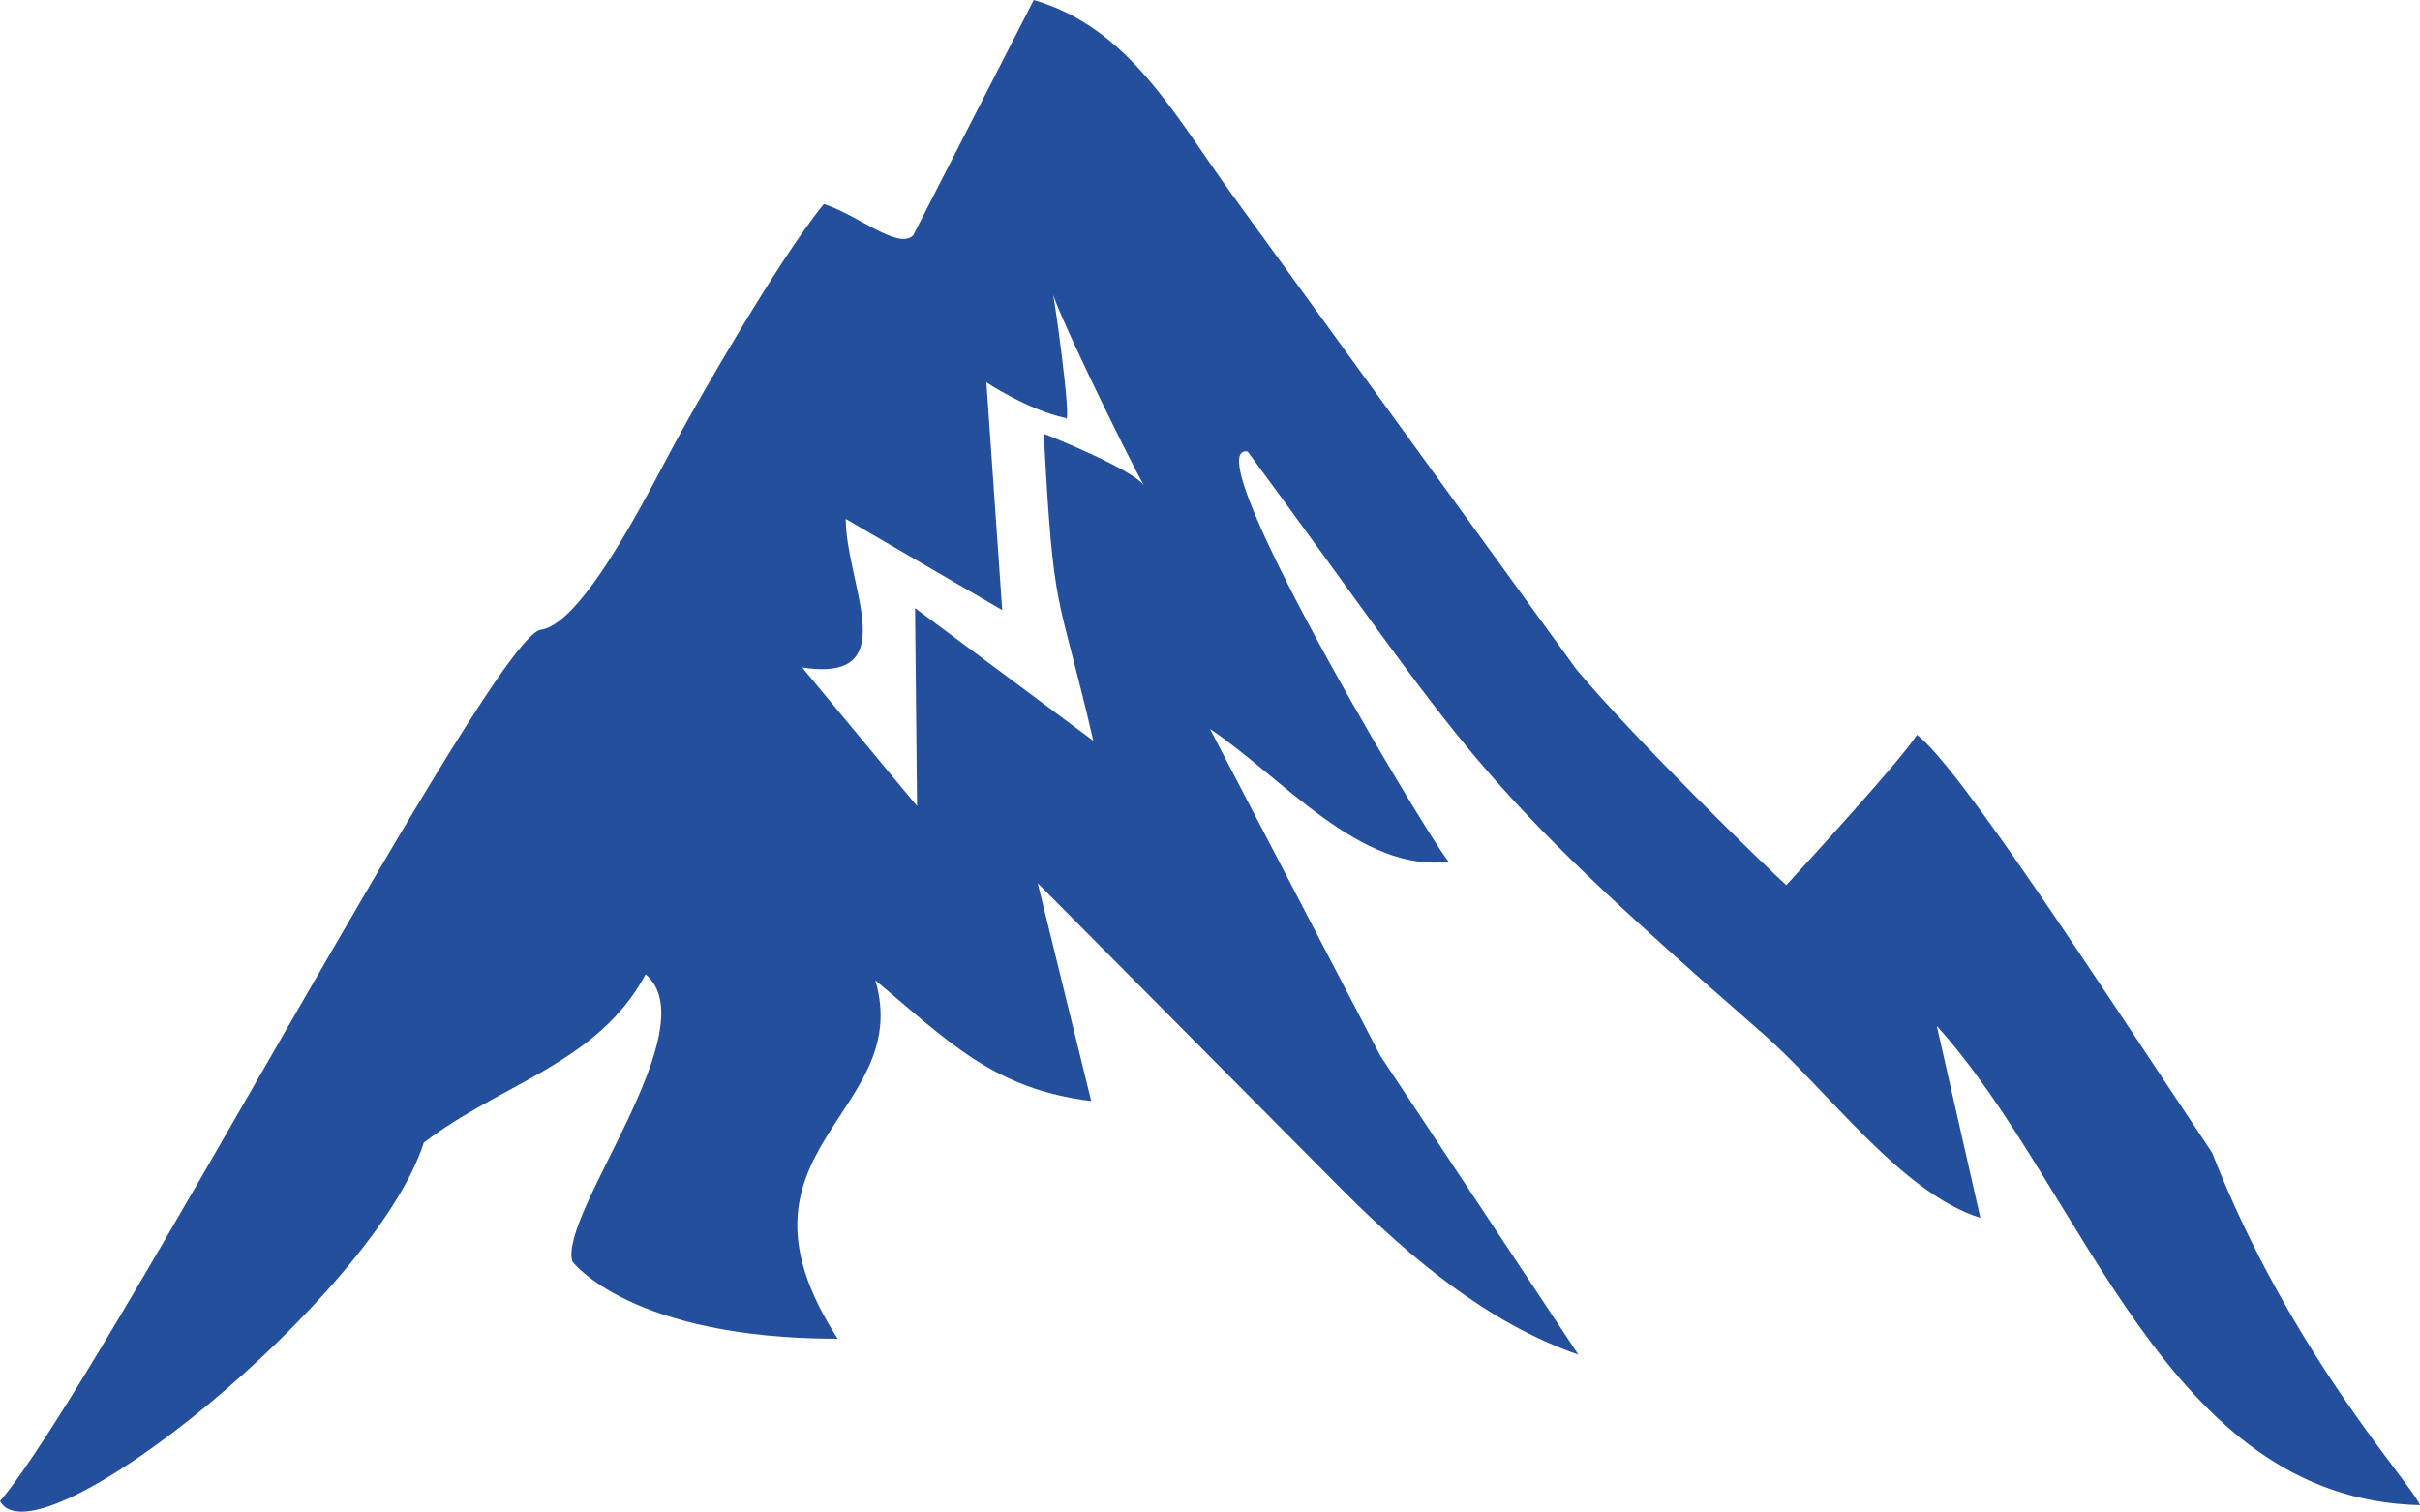 <svg id="DCA_Mountain_Logo" data-name="DCA Mountain Logo" xmlns="http://www.w3.org/2000/svg" viewBox="0 0 701.43 438.16"><defs><style>.cls-1{fill:#234f9c;}</style></defs><title>MountainOnly_square</title><path id="Selection" class="cls-1" d="M299.63,131.64l-35,68.31c-4.59,4-15.5-5.74-25.83-9.19-13.2,16.08-37.31,58.55-41.33,66-6.89,12.06-27.55,55.68-40.76,57.41C142.35,316.47,29.27,532.3,0,566.74c10.91,19.52,108.49-59.1,122.84-103.9,22.38-17.22,50.51-23,64.29-48.79,18.37,15.5-25.26,69.46-21.24,83.23,0,0,16.65,22.39,76.92,22.39-35.59-55.1,22.38-64.86,10.9-103.9,21.24,17.8,34.44,31.58,62.57,35l-15.5-63.13,88.4,89c19.52,19.52,41.9,38.46,68.31,47.64l-57.41-86.64-49.36-94.71c20.66,13.77,43.62,41.9,69.46,38.45,1.72,6.26-75.77-121.74-58.55-118.87,66,89.55,62.56,93,148.09,167.62,19.52,16.64,40.76,47.06,64.28,54.51L561.37,429c43,47.64,66,137.19,140.06,138.91-2.87-6.89-37.31-43.63-60.27-102.18-33.29-49.94-72.9-111.35-85.53-121.11C551,352,523.49,381.89,517.75,388.2,512,383,474.7,346.87,456.9,325.64L357,187.89C340.39,164.93,327.19,139.64,299.63,131.64Zm9.19,121.12c2.29,4-4-41.33-4-37.31,0,3.44,21.24,47.06,27,57.4-1.72-4.6-29.28-15.5-29.28-15.5,2.87,54.53,4,44.2,14.35,89l-51.66-38.46.58,57.4-33.3-40.18c29.85,4.59,12.63-24.11,12.63-43.05l45.35,26.41-4.59-66s12.05,8,23,10.34Z" transform="translate(0 -131.64)"/></svg>